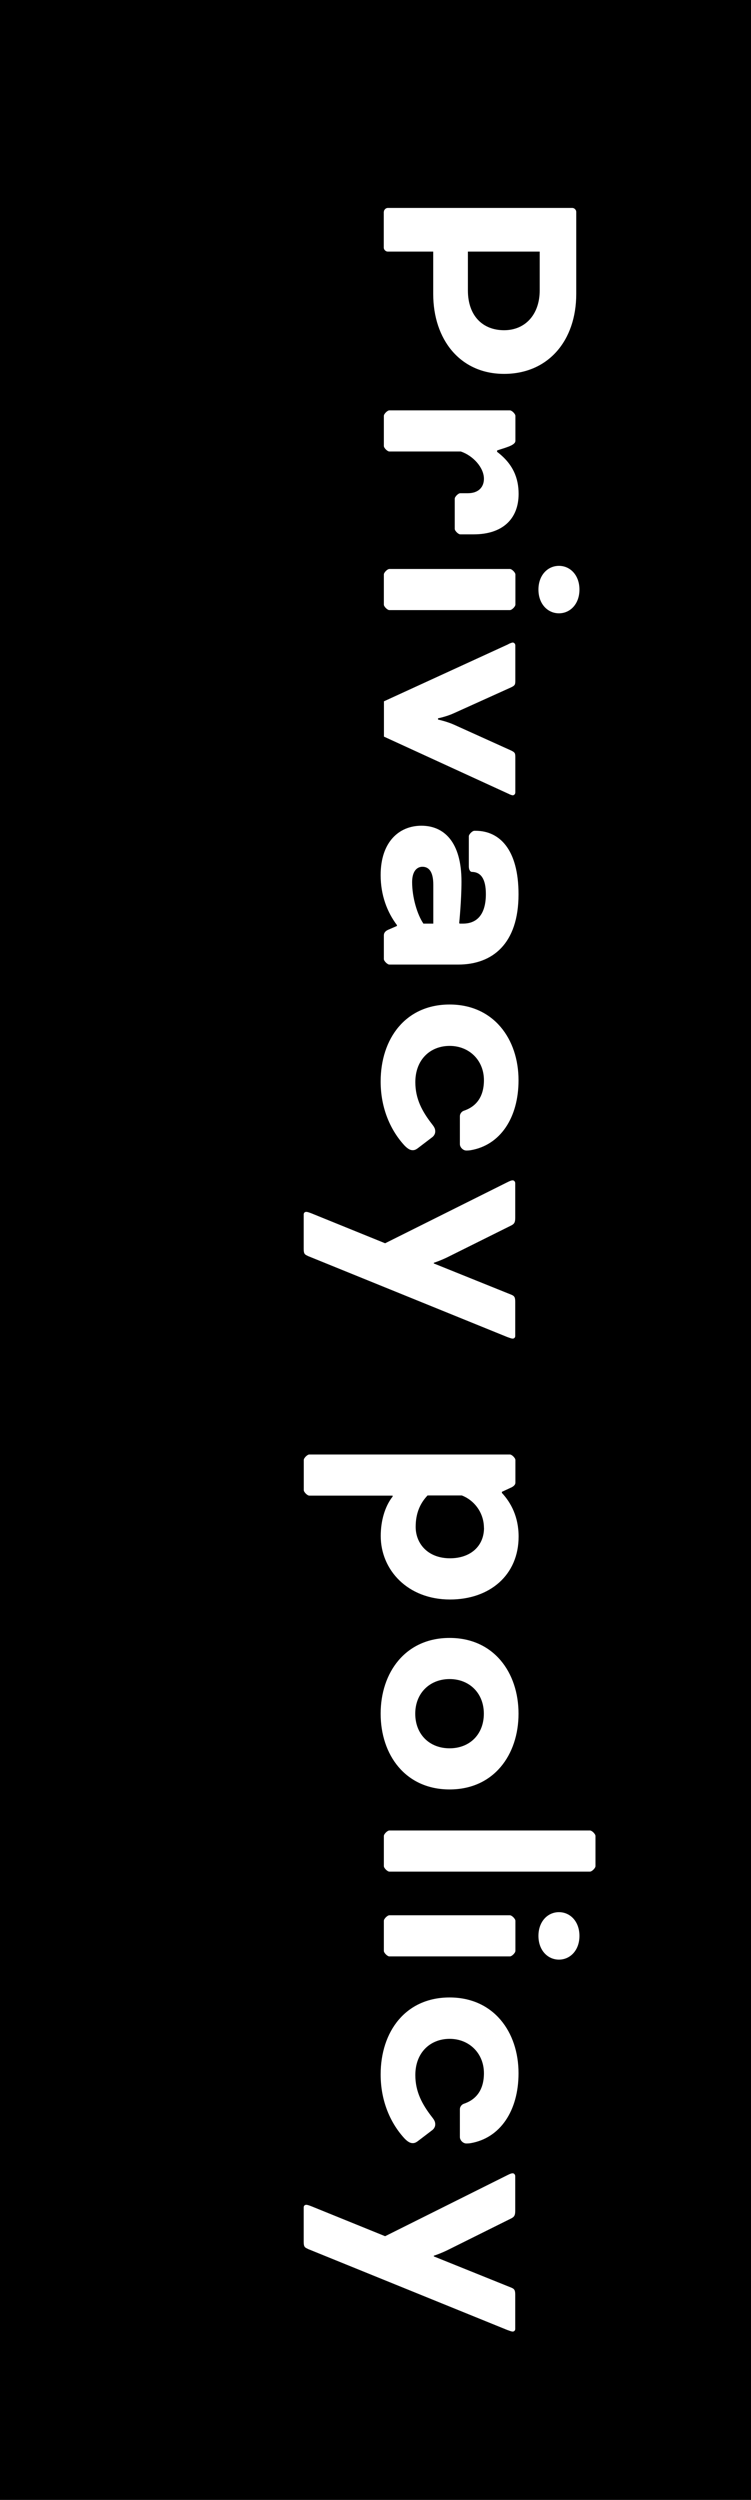 <?xml version="1.0" encoding="UTF-8"?><svg id="_レイヤー_2" xmlns="http://www.w3.org/2000/svg" viewBox="0 0 89 296"><rect x="0" y="0" width="89" height="296" fill="#808080" stroke="none"/><defs><style>.cls-1{fill:#fff;}</style></defs><g id="_レイヤー_1-2"><g><rect width="89" height="296" transform="translate(89 296) rotate(180)"/><g><path class="cls-1" d="m45.49,25.08c0-.23.23-.46.46-.46h21.88c.23,0,.46.23.46.46v9.73c0,5.51-3.31,9.46-8.55,9.46s-8.4-4.1-8.4-9.46v-5.02h-5.4c-.23,0-.46-.23-.46-.46v-4.26Zm18.47,4.71h-8.51v4.6c0,3,1.75,4.71,4.29,4.71s4.22-1.9,4.22-4.71v-4.6Z"/><path class="cls-1" d="m58.91,53.5c1.9,1.44,2.55,3.12,2.55,4.98,0,2.96-1.9,4.79-5.32,4.79h-1.6c-.23,0-.65-.42-.65-.65v-3.57c0-.23.42-.65.65-.65h.91c1.25,0,1.9-.72,1.9-1.71,0-1.33-1.29-2.74-2.74-3.23h-8.47c-.23,0-.65-.42-.65-.65v-3.57c0-.23.42-.65.65-.65h14.29c.23,0,.65.42.65.65v2.96c0,.57-1.37.84-2.17,1.14v.15Z"/><path class="cls-1" d="m46.14,72.24c-.23,0-.65-.42-.65-.65v-3.57c0-.23.42-.65.65-.65h14.29c.23,0,.65.42.65.65v3.57c0,.23-.42.65-.65.65h-14.29Zm22.53-2.43c0,1.71-1.1,2.81-2.43,2.81s-2.43-1.1-2.43-2.81,1.1-2.81,2.43-2.81,2.43,1.1,2.43,2.81Z"/><path class="cls-1" d="m60.24,76.27c.15-.08.42-.19.53-.19s.3.11.3.34v4.18c0,.46-.04.57-.53.8l-6.73,3.04c-.91.42-1.9.61-1.9.61v.15s1.06.23,1.9.61l6.73,3.04c.49.23.53.34.53.8v4.18c0,.23-.19.34-.3.34s-.38-.11-.53-.19l-14.74-6.76v-4.18l14.74-6.76Z"/><path class="cls-1" d="m47.05,109.55c-1.18-1.56-1.94-3.57-1.94-5.93,0-3.95,2.2-5.85,4.83-5.85s4.75,1.86,4.75,6.61c0,2.24-.27,4.9-.27,4.9l.04.08h.42c1.6,0,2.7-1.03,2.7-3.5,0-1.82-.61-2.58-1.6-2.62h-.08c-.23-.04-.34-.34-.34-.65v-3.57c0-.23.42-.65.65-.65h.15c2.81,0,5.09,2.17,5.09,7.52,0,5.89-3.12,8.32-7.14,8.32h-8.17c-.23,0-.65-.42-.65-.65v-2.81c0-.27.15-.49.49-.65l1.06-.46v-.11Zm3.12-.19h1.18v-4.6c0-1.67-.61-2.13-1.29-2.13-.65,0-1.22.53-1.22,1.82,0,1.82.61,3.84,1.33,4.9Z"/><path class="cls-1" d="m55.26,136.23c-.38,0-.76-.38-.76-.76v-3.31c0-.3.23-.57.49-.65,1.37-.46,2.36-1.56,2.36-3.61,0-2.36-1.75-4.06-4.06-4.06s-4.07,1.63-4.07,4.29c0,1.98.8,3.46,1.98,4.98.3.38.38.57.38.87s-.19.57-.42.72l-1.6,1.22c-.3.23-.46.27-.65.27-.3,0-.57-.15-.95-.53-1.63-1.75-2.85-4.37-2.85-7.6,0-5.09,2.96-9.12,8.17-9.12s8.17,4.07,8.17,8.97c0,4.45-2.17,7.68-5.66,8.28-.23.04-.46.04-.53.04Z"/><path class="cls-1" d="m36.45,148.69c-.38-.15-.46-.3-.46-.83v-4.07c0-.15.11-.3.3-.3.11,0,.27.04.65.19l8.7,3.53,14.55-7.26c.38-.19.49-.19.57-.19.19,0,.3.19.3.34v4.1c0,.53-.11.72-.49.91l-7.26,3.61c-1.03.53-1.9.8-1.9.8v.08l9.16,3.69c.38.15.49.3.49.84v4.07c0,.15-.11.3-.3.3-.15,0-.34-.08-.65-.19l-23.67-9.61Z"/><path class="cls-1" d="m59.48,176.77c1.06,1.14,1.98,2.81,1.98,5.17,0,4.56-3.42,7.45-8.13,7.45-5.02,0-8.21-3.5-8.21-7.52,0-1.79.49-3.5,1.41-4.67v-.11h-9.88c-.23,0-.65-.42-.65-.65v-3.57c0-.23.42-.65.65-.65h23.78c.23,0,.65.42.65.65v2.7c0,.23-.23.46-.61.61l-.99.46v.15Zm-2.13,4.14c0-1.79-1.14-3.27-2.62-3.84h-4.06c-.87.91-1.41,2.09-1.41,3.72,0,1.98,1.44,3.72,4.07,3.72,2.43,0,4.03-1.44,4.03-3.61Z"/><path class="cls-1" d="m53.28,211.88c-5.24,0-8.17-4.1-8.17-8.97s2.93-8.97,8.17-8.97,8.17,4.1,8.17,8.97-2.93,8.97-8.17,8.97Zm4.06-8.97c0-2.43-1.71-4.1-4.06-4.1s-4.07,1.67-4.07,4.1,1.67,4.1,4.07,4.1,4.06-1.67,4.06-4.1Z"/><path class="cls-1" d="m46.14,221.61c-.23,0-.65-.42-.65-.65v-3.57c0-.23.42-.65.65-.65h23.78c.23,0,.65.42.65.65v3.57c0,.23-.42.65-.65.65h-23.78Z"/><path class="cls-1" d="m46.14,231.65c-.23,0-.65-.42-.65-.65v-3.57c0-.23.42-.65.65-.65h14.29c.23,0,.65.42.65.65v3.57c0,.23-.42.65-.65.65h-14.29Zm22.53-2.43c0,1.71-1.1,2.81-2.43,2.81s-2.43-1.1-2.43-2.81,1.1-2.81,2.43-2.81,2.43,1.1,2.43,2.81Z"/><path class="cls-1" d="m55.26,253.8c-.38,0-.76-.38-.76-.76v-3.3c0-.3.23-.57.49-.65,1.37-.46,2.36-1.56,2.36-3.61,0-2.36-1.75-4.07-4.06-4.07s-4.07,1.63-4.07,4.29c0,1.97.8,3.46,1.98,4.98.3.38.38.57.38.87s-.19.57-.42.72l-1.6,1.22c-.3.23-.46.27-.65.27-.3,0-.57-.15-.95-.53-1.63-1.75-2.85-4.37-2.85-7.6,0-5.09,2.96-9.12,8.17-9.12s8.17,4.07,8.17,8.97c0,4.45-2.17,7.67-5.66,8.28-.23.04-.46.04-.53.04Z"/><path class="cls-1" d="m36.45,266.26c-.38-.15-.46-.3-.46-.84v-4.06c0-.15.11-.3.3-.3.11,0,.27.04.65.19l8.7,3.53,14.55-7.26c.38-.19.49-.19.57-.19.19,0,.3.19.3.34v4.1c0,.53-.11.72-.49.91l-7.26,3.61c-1.03.53-1.9.8-1.9.8v.08l9.16,3.69c.38.15.49.3.49.84v4.07c0,.15-.11.3-.3.3-.15,0-.34-.08-.65-.19l-23.67-9.61Z"/></g></g></g></svg>